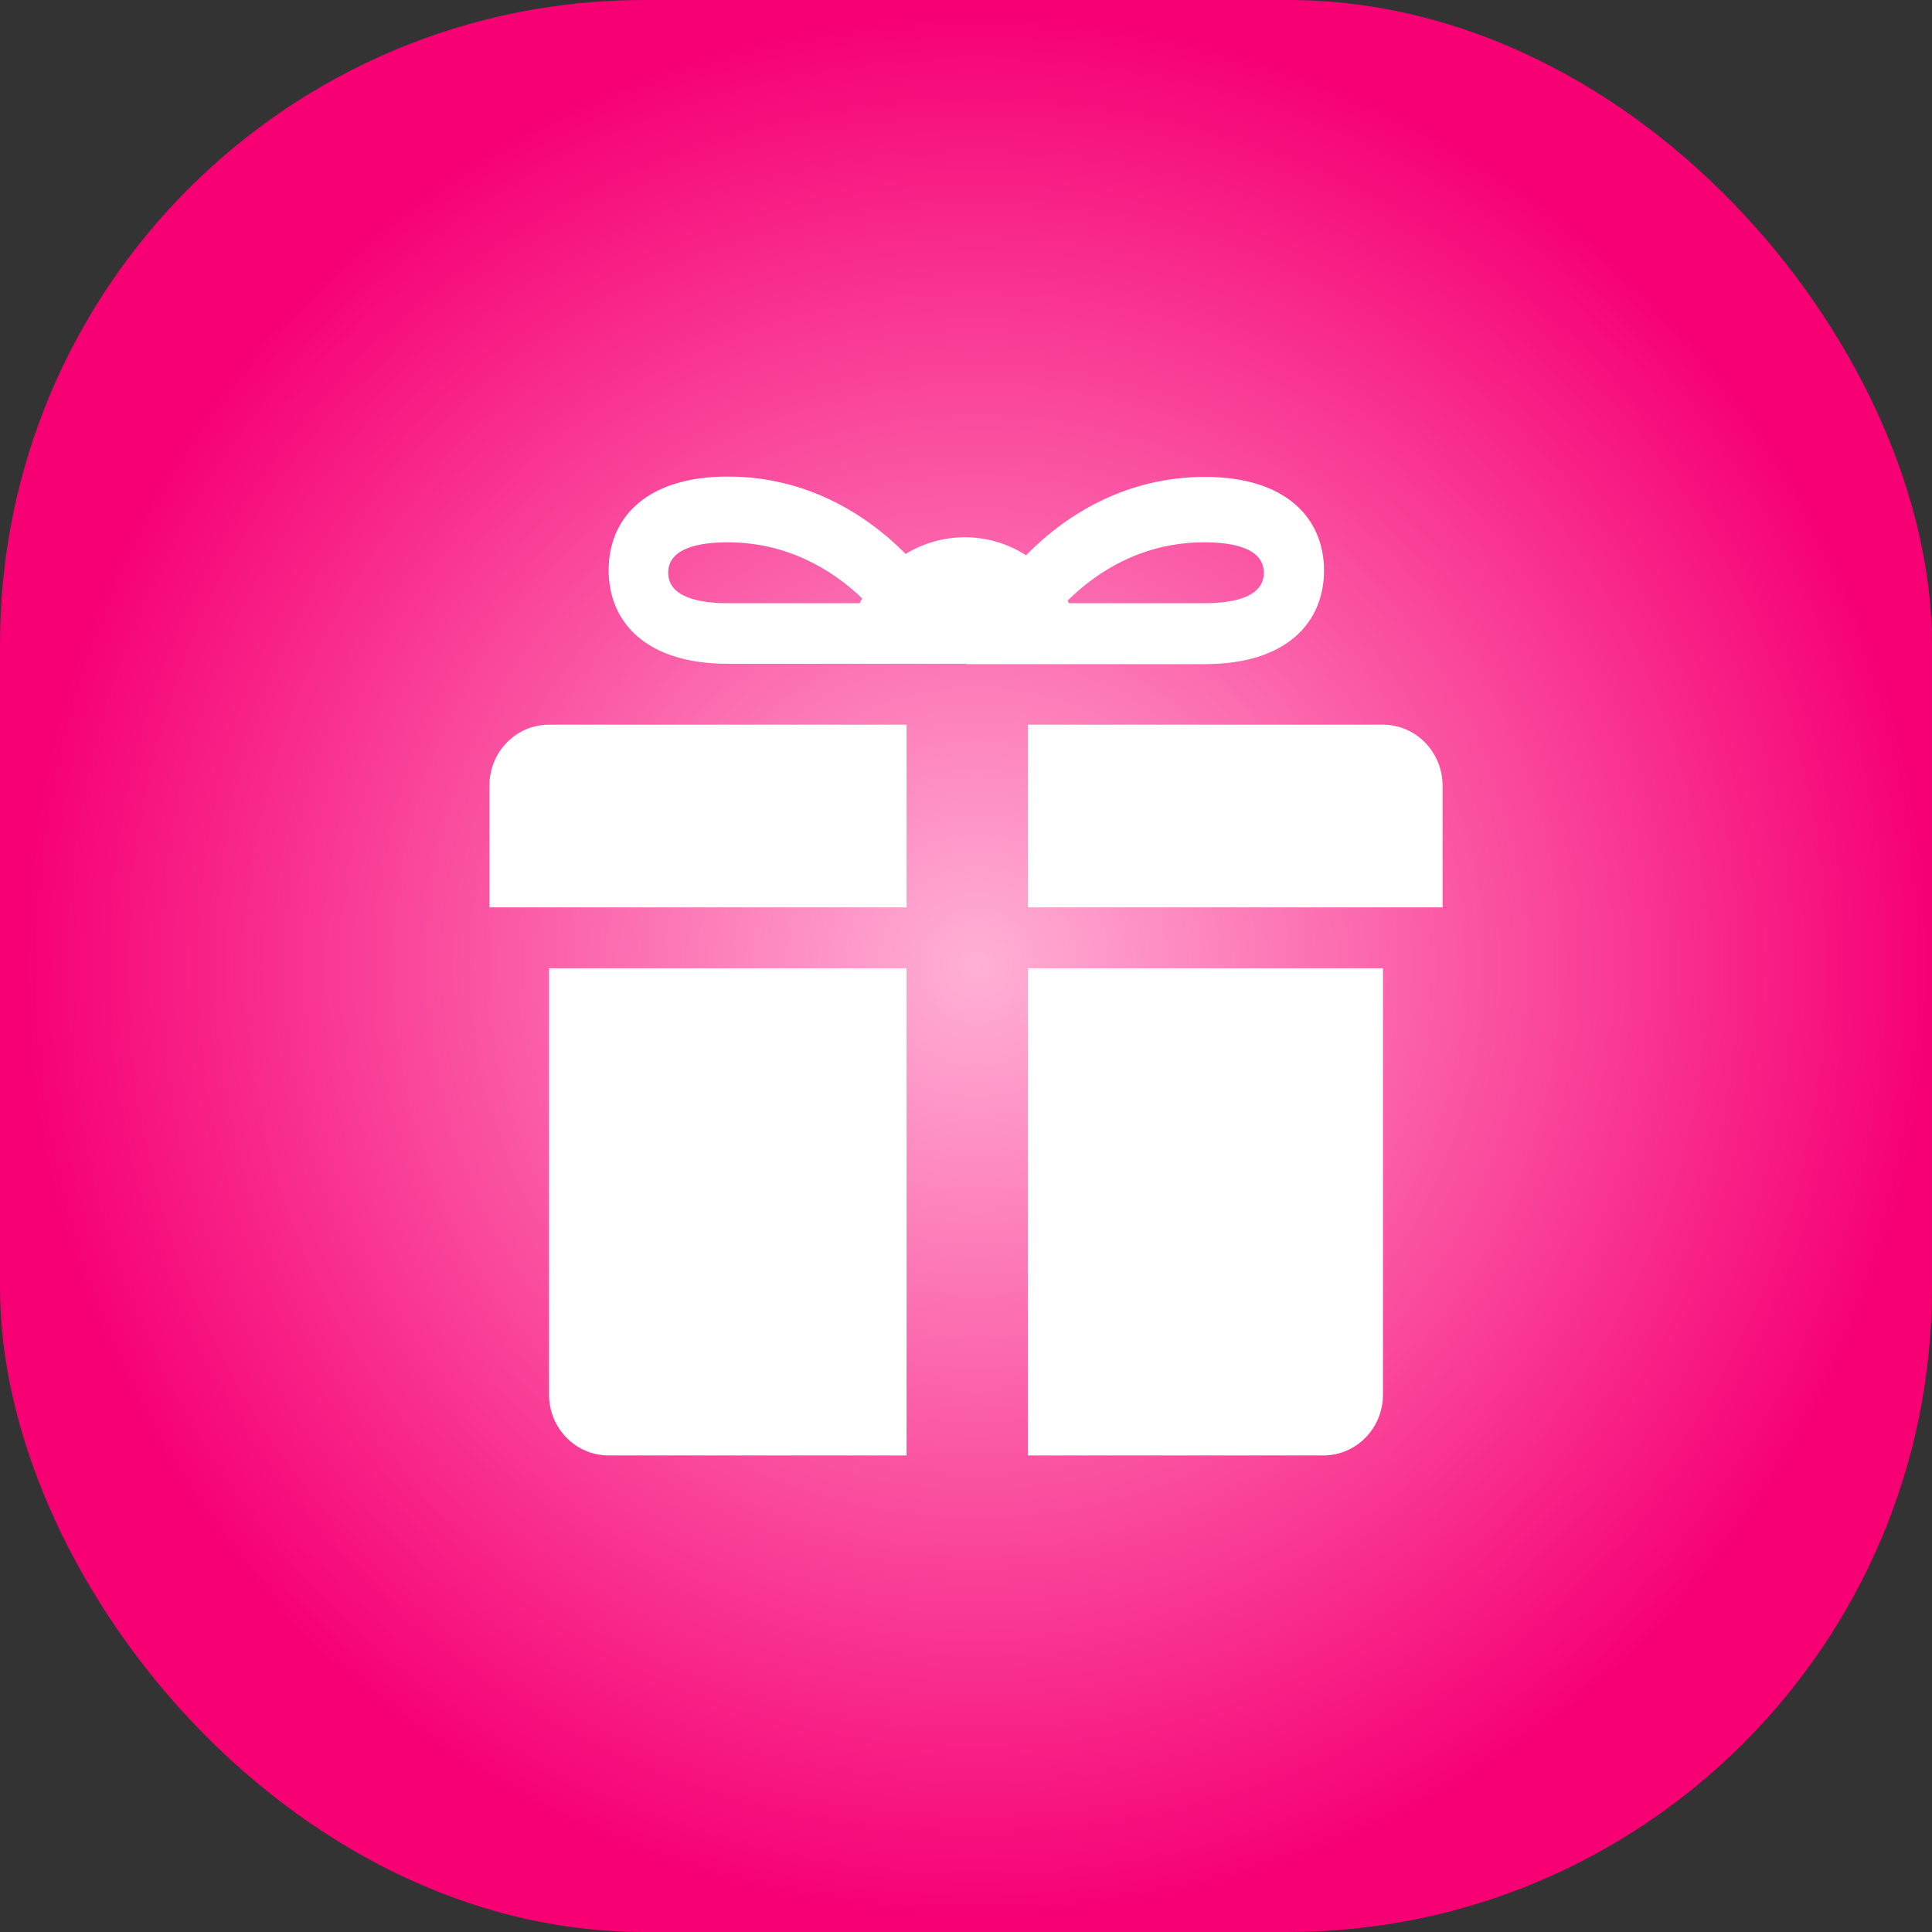 <?xml version="1.0" encoding="UTF-8"?> <svg xmlns="http://www.w3.org/2000/svg" width="75" height="75" viewBox="0 0 75 75" fill="none"><rect x="0" y="0" width="75" height="75" fill="#333333" stroke="none"/><rect width="75" height="75" rx="25" fill="url(#paint0_radial_400_1124)"></rect><path d="M53.687 28.132H39.906V35.224H56V30.496C56 29.201 54.966 28.132 53.687 28.132ZM21.313 28.132C20.034 28.132 19 29.188 19 30.496V35.224H35.193V28.132H21.313ZM21.313 37.588V54.136C21.313 55.444 22.347 56.5 23.627 56.5H35.193V37.588H21.313ZM51.373 56.5C52.653 56.5 53.687 55.444 53.687 54.136V37.588H39.906V56.5H51.373ZM37.506 25.756C37.519 25.756 37.519 25.768 37.519 25.781H46.772C49.971 25.781 51.398 24.146 51.398 22.147C51.398 20.147 49.958 18.513 46.772 18.513C43.782 18.513 41.431 19.921 39.832 21.556C38.404 20.638 36.596 20.625 35.156 21.505C33.556 19.883 31.218 18.5 28.253 18.5C25.054 18.5 23.627 20.135 23.627 22.134C23.627 24.133 25.054 25.768 28.253 25.768H37.506V25.756ZM49.06 22.235C49.06 23.215 47.805 23.417 46.747 23.417H41.493C41.48 23.379 41.456 23.354 41.444 23.316C42.625 22.147 44.397 21.053 46.747 21.053C47.805 21.053 49.06 21.254 49.06 22.235ZM25.94 22.235C25.94 21.254 27.195 21.053 28.253 21.053C30.554 21.053 32.301 22.109 33.47 23.228C33.433 23.291 33.409 23.354 33.372 23.417H28.253C27.195 23.417 25.94 23.203 25.94 22.235Z" fill="white"></path><defs><radialGradient id="paint0_radial_400_1124" cx="0" cy="0" r="1" gradientUnits="userSpaceOnUse" gradientTransform="translate(37.931 37.5) scale(37.069)"><stop stop-color="#FFB0D5"></stop><stop offset="1" stop-color="#F60074"></stop></radialGradient></defs></svg> 